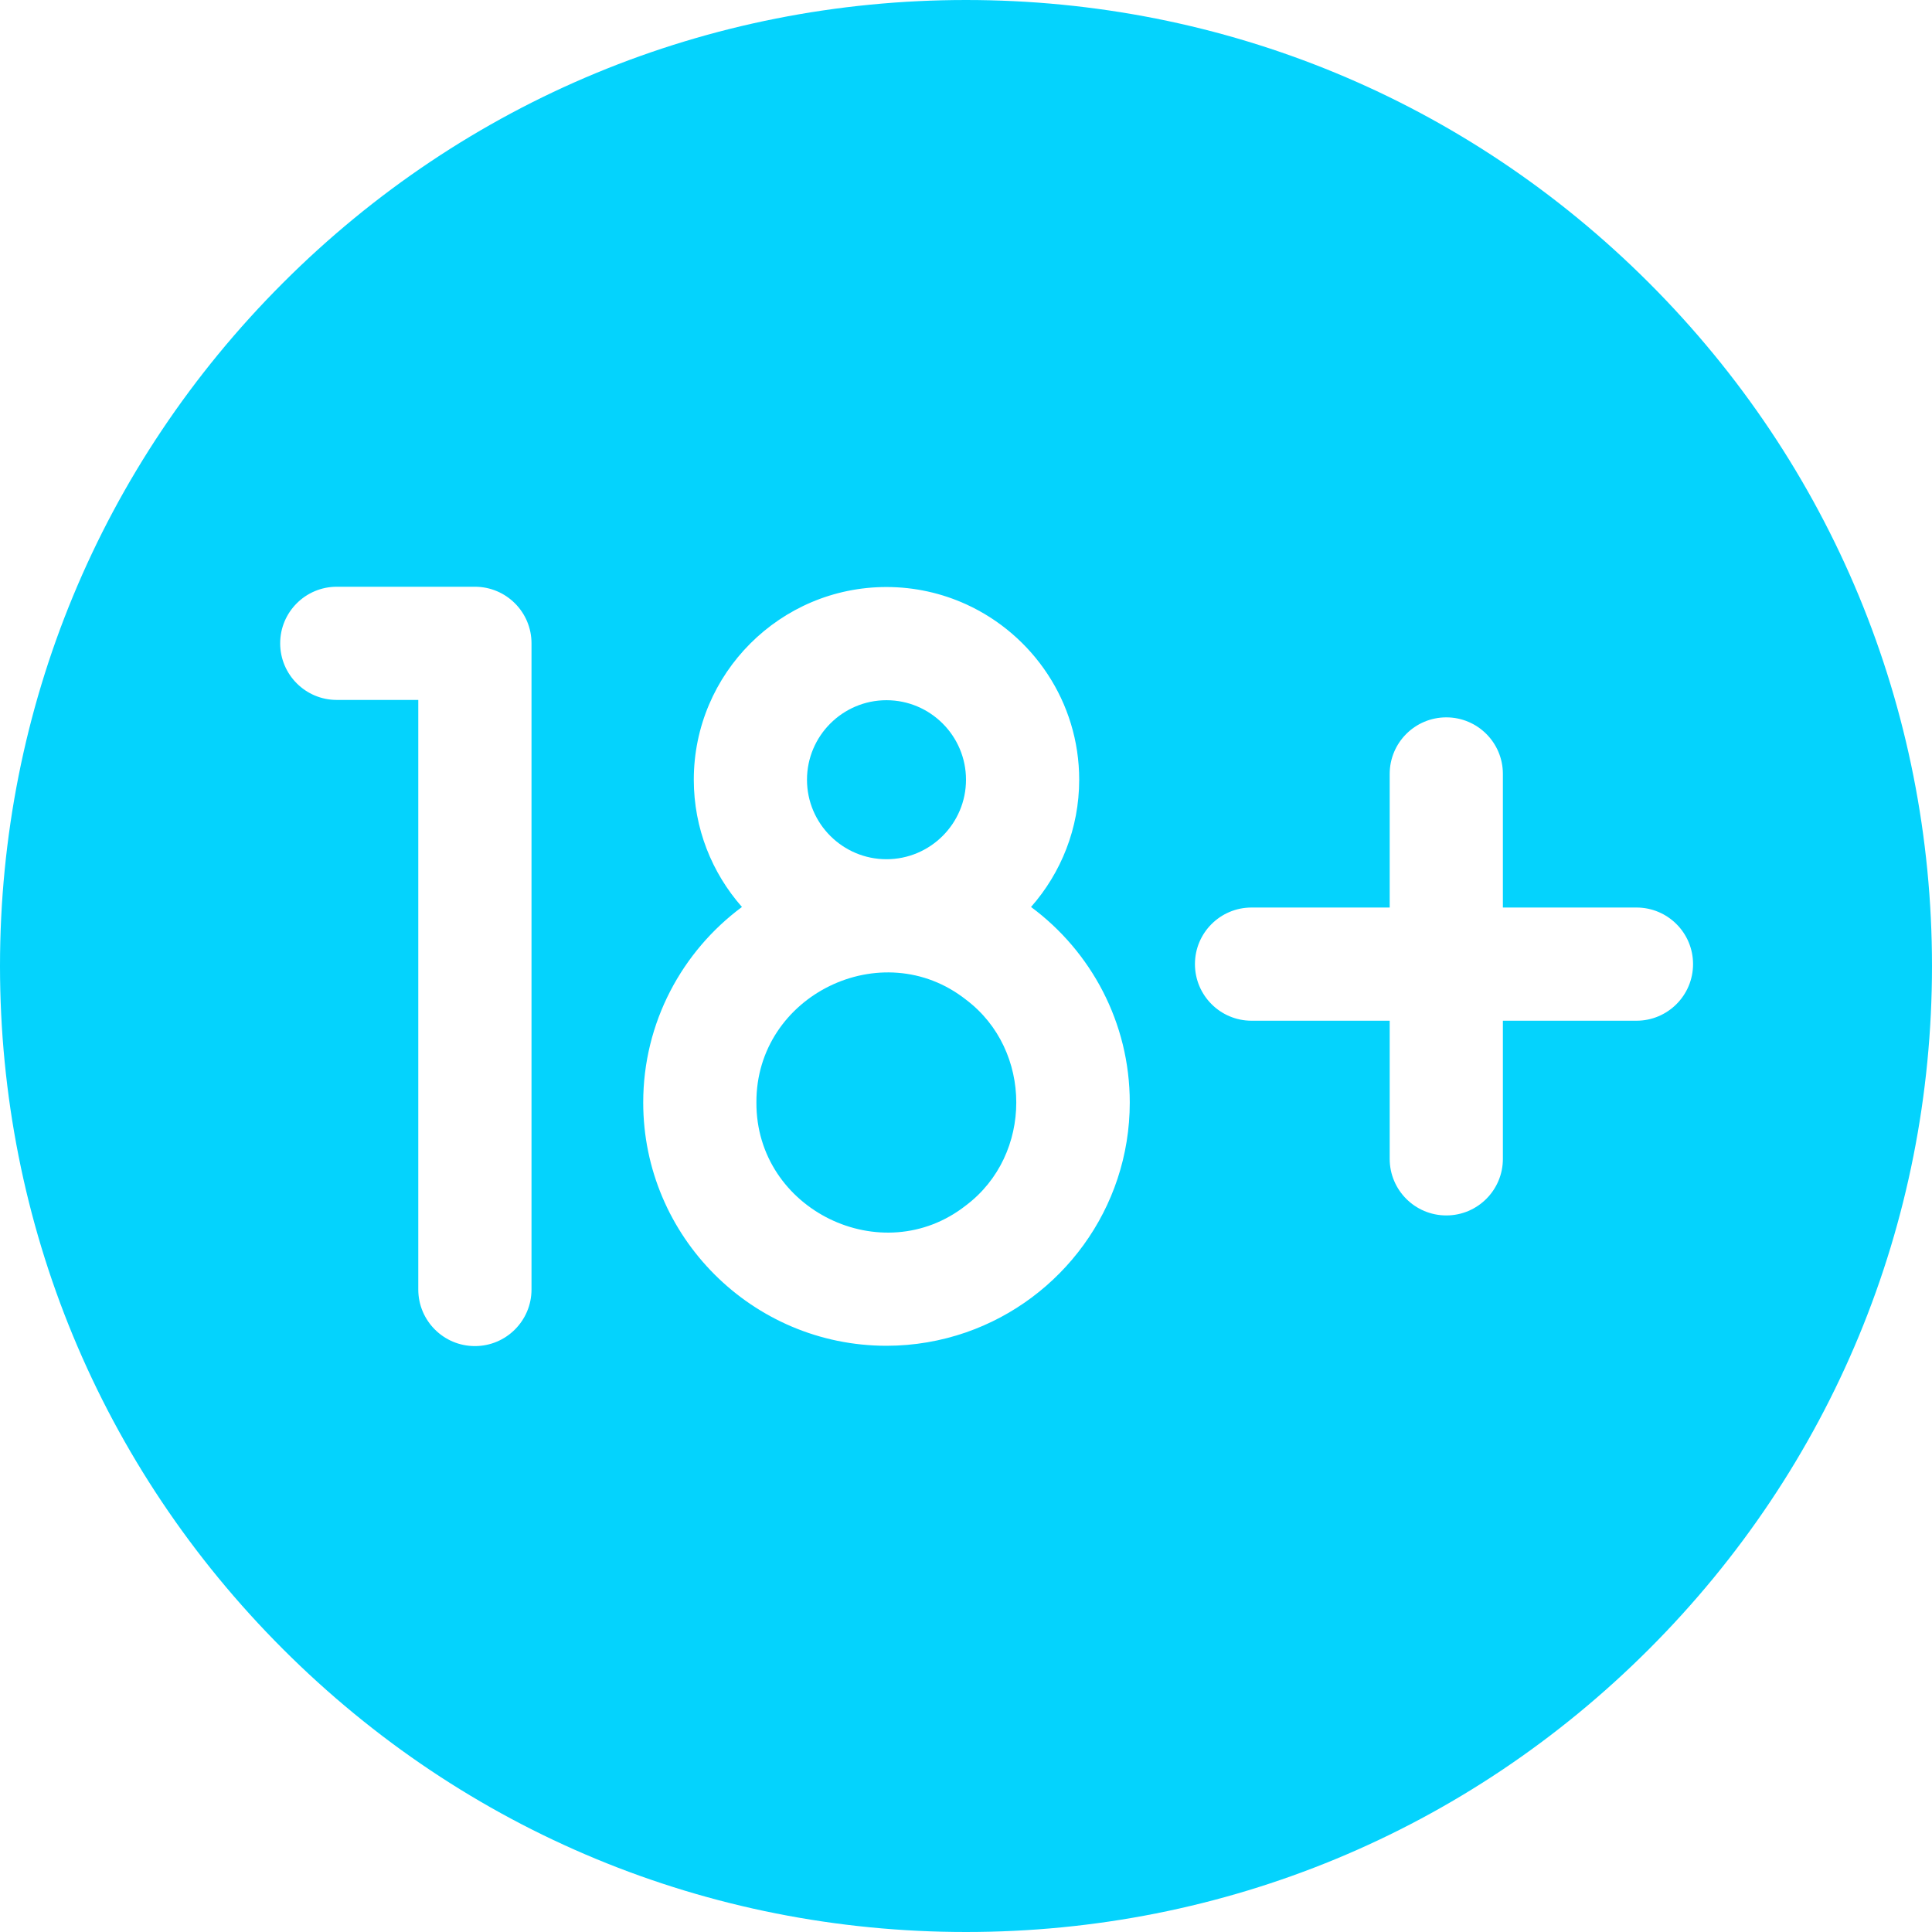 <svg width="56" height="56" viewBox="0 0 56 56" fill="none" xmlns="http://www.w3.org/2000/svg">
<g clip-path="url(#clip0_7_901)">
<path d="M28 28.976C25.573 27.064 21.909 28.841 21.925 31.957C21.91 35.072 25.573 36.85 28 34.938C29.943 33.474 29.943 30.439 28 28.976Z" fill="#04D3FD"/>
<path d="M25.695 24.905C26.966 24.905 28 23.871 28 22.601C28 21.33 26.966 20.296 25.695 20.296C24.425 20.296 23.391 21.33 23.391 22.601C23.391 23.871 24.425 24.905 25.695 24.905Z" fill="#04D3FD"/>
<path d="M47.799 8.201C42.511 2.912 35.479 0 28 0C20.521 0 13.489 2.912 8.201 8.201C2.912 13.489 0 20.521 0 28C0 35.479 2.912 42.511 8.201 47.799C13.489 53.088 20.521 56 28 56C35.479 56 42.511 53.088 47.799 47.799C53.087 42.511 56 35.479 56 28C56 20.521 53.087 13.489 47.799 8.201ZM15.406 37.376C15.406 38.282 14.671 39.017 13.765 39.017C12.859 39.017 12.124 38.282 12.124 37.376V20.288H9.762C8.856 20.288 8.121 19.553 8.121 18.647C8.121 17.741 8.856 17.007 9.762 17.007H13.765C14.671 17.007 15.406 17.741 15.406 18.647V37.376ZM28 38.62C27.277 38.87 26.502 39.008 25.695 39.008C21.807 39.008 18.644 35.845 18.644 31.957C18.644 29.636 19.771 27.575 21.506 26.289C20.638 25.304 20.11 24.013 20.11 22.601C20.11 19.521 22.615 17.015 25.695 17.015C26.517 17.015 27.297 17.195 28 17.514C29.933 18.394 31.281 20.342 31.281 22.601C31.281 24.013 30.753 25.304 29.885 26.289C31.62 27.574 32.747 29.636 32.747 31.957C32.747 35.038 30.76 37.663 28 38.62ZM47.434 29.586H43.562V33.59C43.562 34.496 42.828 35.23 41.922 35.23C41.016 35.23 40.281 34.496 40.281 33.59V29.586H36.277C35.371 29.586 34.636 28.851 34.636 27.945C34.636 27.039 35.371 26.305 36.277 26.305H40.281V22.433C40.281 21.527 41.016 20.793 41.922 20.793C42.828 20.793 43.562 21.527 43.562 22.433V26.305H47.434C48.34 26.305 49.074 27.039 49.074 27.945C49.074 28.851 48.34 29.586 47.434 29.586Z" fill="#04D3FD"/>
</g>
<defs>
<clipPath id="clip0_7_901">
<rect width="56" height="56" fill="white"/>
</clipPath>
</defs>
</svg>
